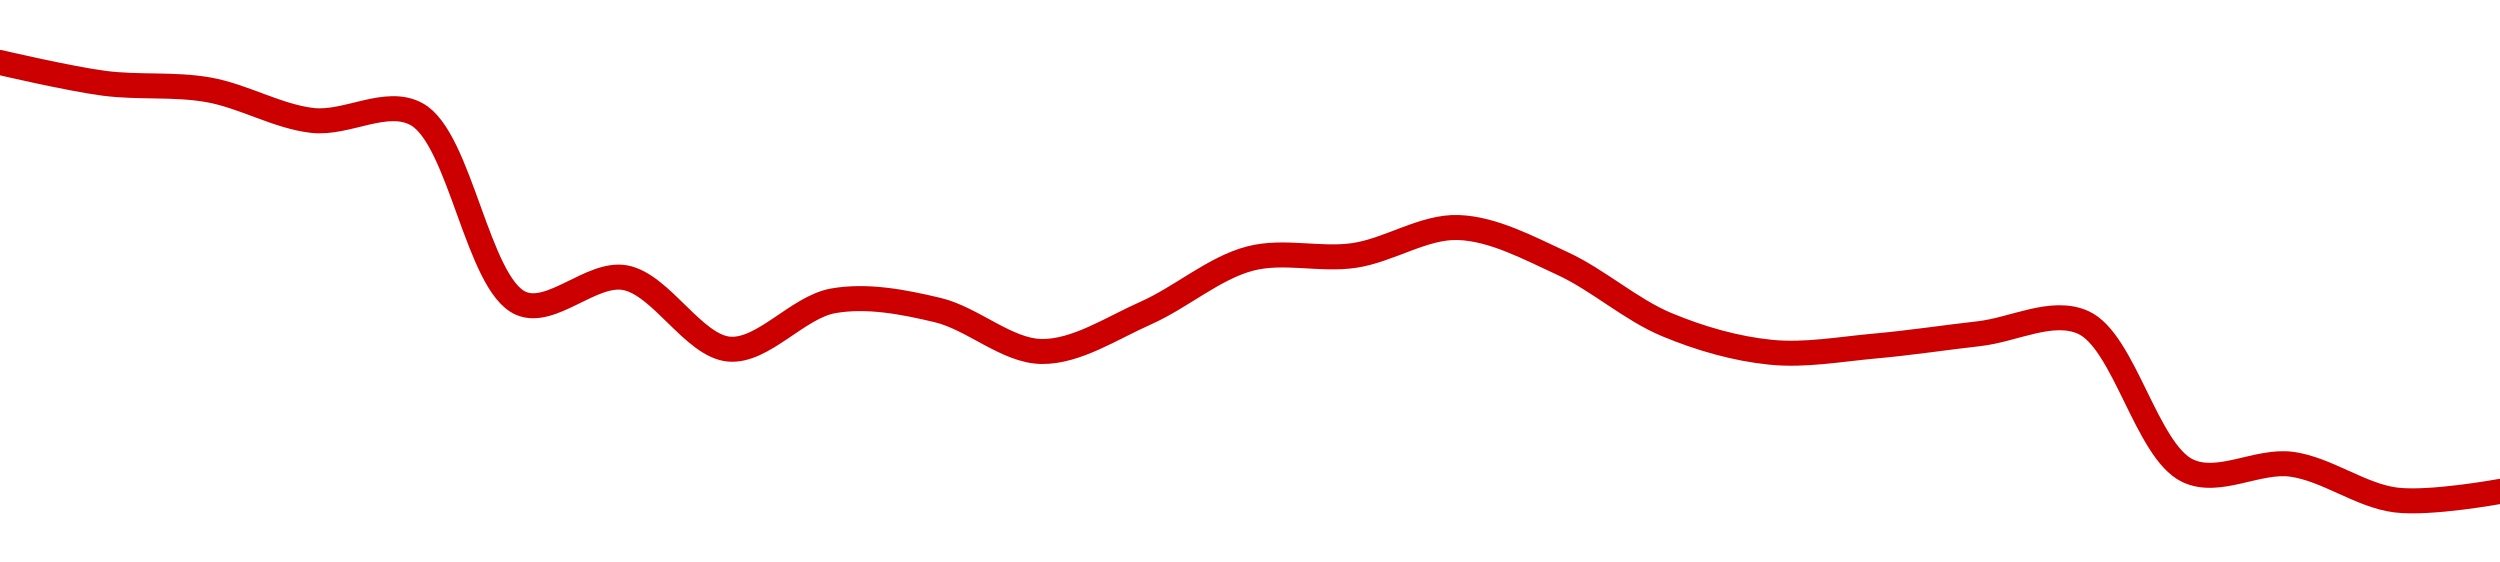<!-- series1d: [3.5798e-8,3.5638e-8,3.5588e-8,3.5352e-8,3.54e-8,3.3945e-8,3.4142e-8,3.3592e-8,3.3964e-8,3.3893e-8,3.3574e-8,3.387e-8,3.4289e-8,3.4313e-8,3.4528e-8,3.4251e-8,3.3781e-8,3.3568e-8,3.3616e-8,3.3711e-8,3.3797e-8,3.2657e-8,3.2706e-8,3.2431e-8,3.2497e-8] -->

<svg width="200" height="45" viewBox="0 0 200 45" xmlns="http://www.w3.org/2000/svg">
  <defs>
    <linearGradient id="grad-area" x1="0" y1="0" x2="0" y2="1">
      <stop offset="0%" stop-color="rgba(255,82,82,.2)" />
      <stop offset="100%" stop-color="rgba(0,0,0,0)" />
    </linearGradient>
  </defs>

  <path d="M0,5C0,5,5.543,6.299,8.333,6.663C11.099,7.024,13.916,6.699,16.667,7.183C19.473,7.677,22.194,9.317,25,9.636C27.751,9.949,30.903,7.798,33.333,9.137C36.829,11.064,38.207,22.745,41.667,24.262C44.106,25.331,47.327,21.727,50,22.214C52.901,22.743,55.486,27.693,58.333,27.931C61.048,28.158,63.821,24.562,66.667,24.064C69.382,23.59,72.269,24.153,75,24.802C77.828,25.475,80.549,28.084,83.333,28.119C86.104,28.153,88.927,26.257,91.667,25.042C94.485,23.791,97.134,21.436,100,20.686C102.699,19.98,105.579,20.842,108.333,20.437C111.135,20.025,113.904,18.104,116.667,18.202C119.46,18.3,122.283,19.83,125,21.081C127.844,22.391,130.472,24.774,133.333,25.967C136.037,27.094,138.866,27.9,141.667,28.181C144.422,28.457,147.226,27.929,150,27.682C152.781,27.434,155.555,27.008,158.333,26.694C161.11,26.381,164.176,24.672,166.667,25.8C169.941,27.284,171.721,36.073,175,37.651C177.489,38.848,180.592,36.77,183.333,37.141C186.149,37.523,188.852,39.649,191.667,40C194.409,40.342,200,39.314,200,39.314"
        fill="none"
        stroke="#CC0000"
        stroke-width="2"
        stroke-linejoin="round"
        stroke-linecap="round"
        />
</svg>